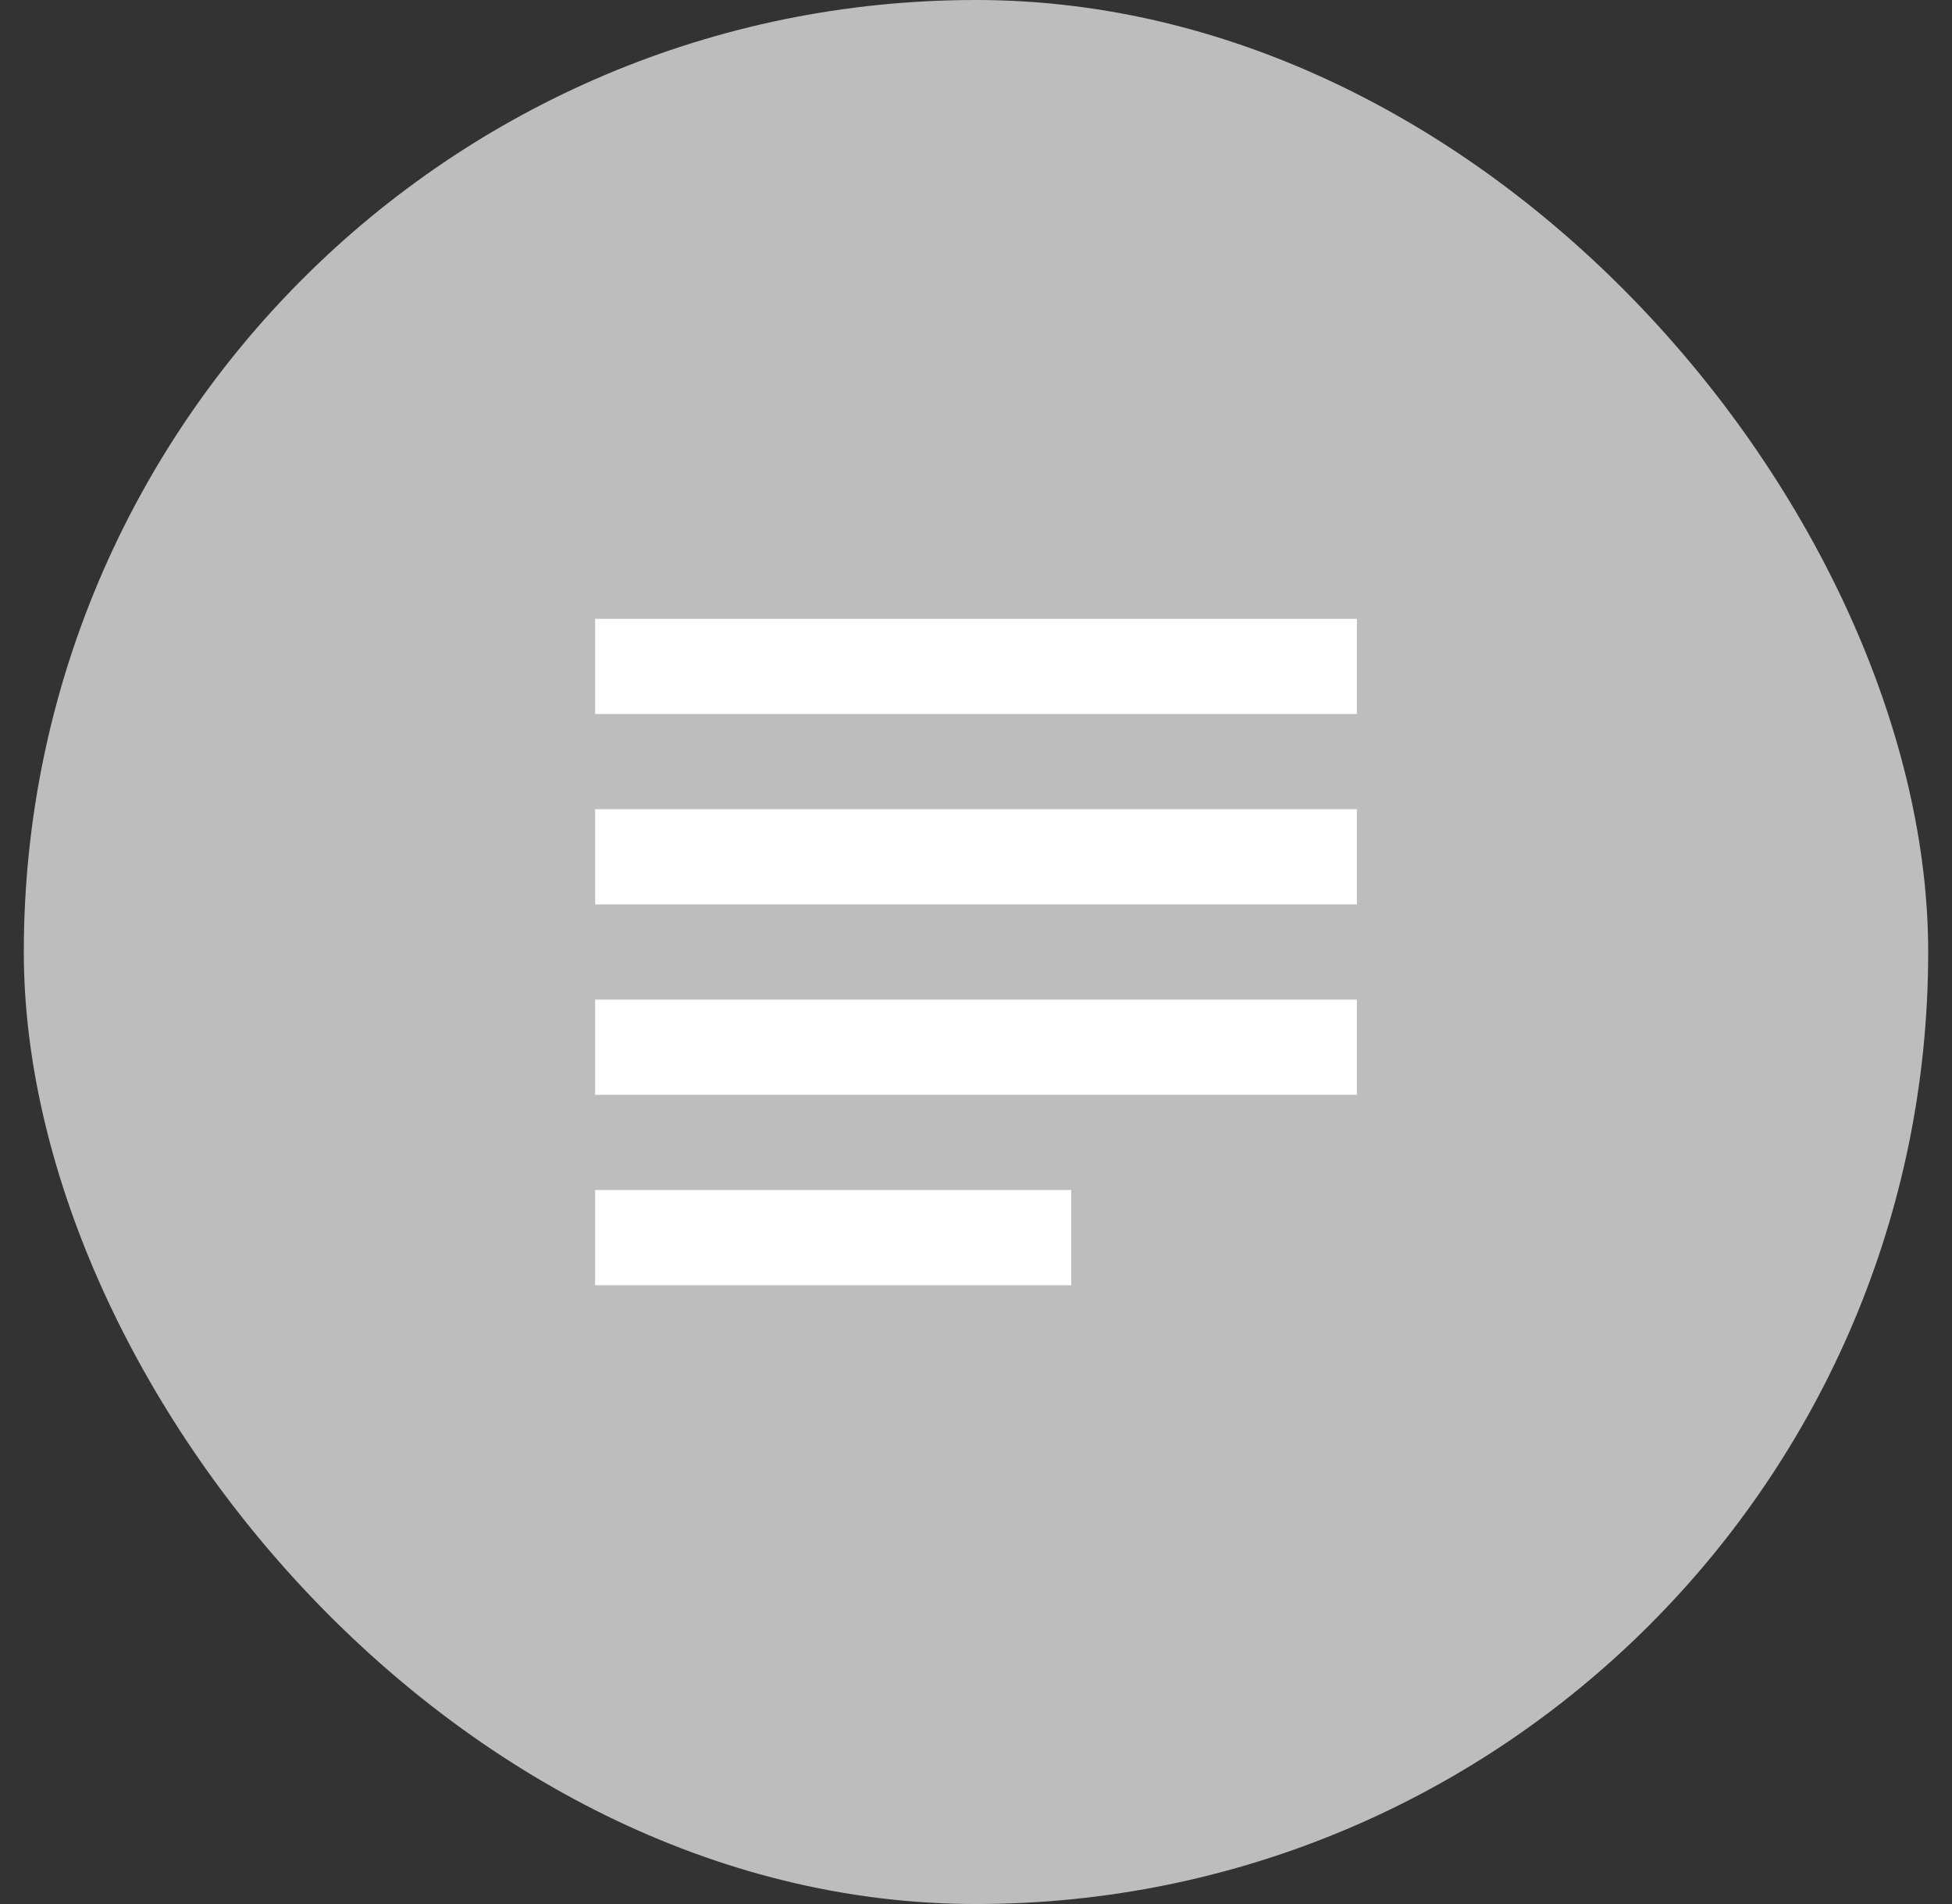 <?xml version="1.0" encoding="UTF-8"?> <svg xmlns="http://www.w3.org/2000/svg" width="41" height="40" viewBox="0 0 41 40" fill="none"><rect x="0" y="0" width="41" height="40" fill="#333333" stroke="none"/> <rect x="0.5" width="40" height="40" rx="20" fill="#BDBDBD"></rect> <g clip-path="url(#clip0_8727_622)"> <path d="M22.5 25H12.5V27H22.5V25ZM28.5 17H12.5V19H28.5V17ZM12.5 23H28.5V21H12.5V23ZM12.5 13V15H28.5V13H12.5Z" fill="white"></path> </g> <defs> <clipPath id="clip0_8727_622"> <rect width="24" height="24" fill="white" transform="translate(8.5 8)"></rect> </clipPath> </defs> </svg> 